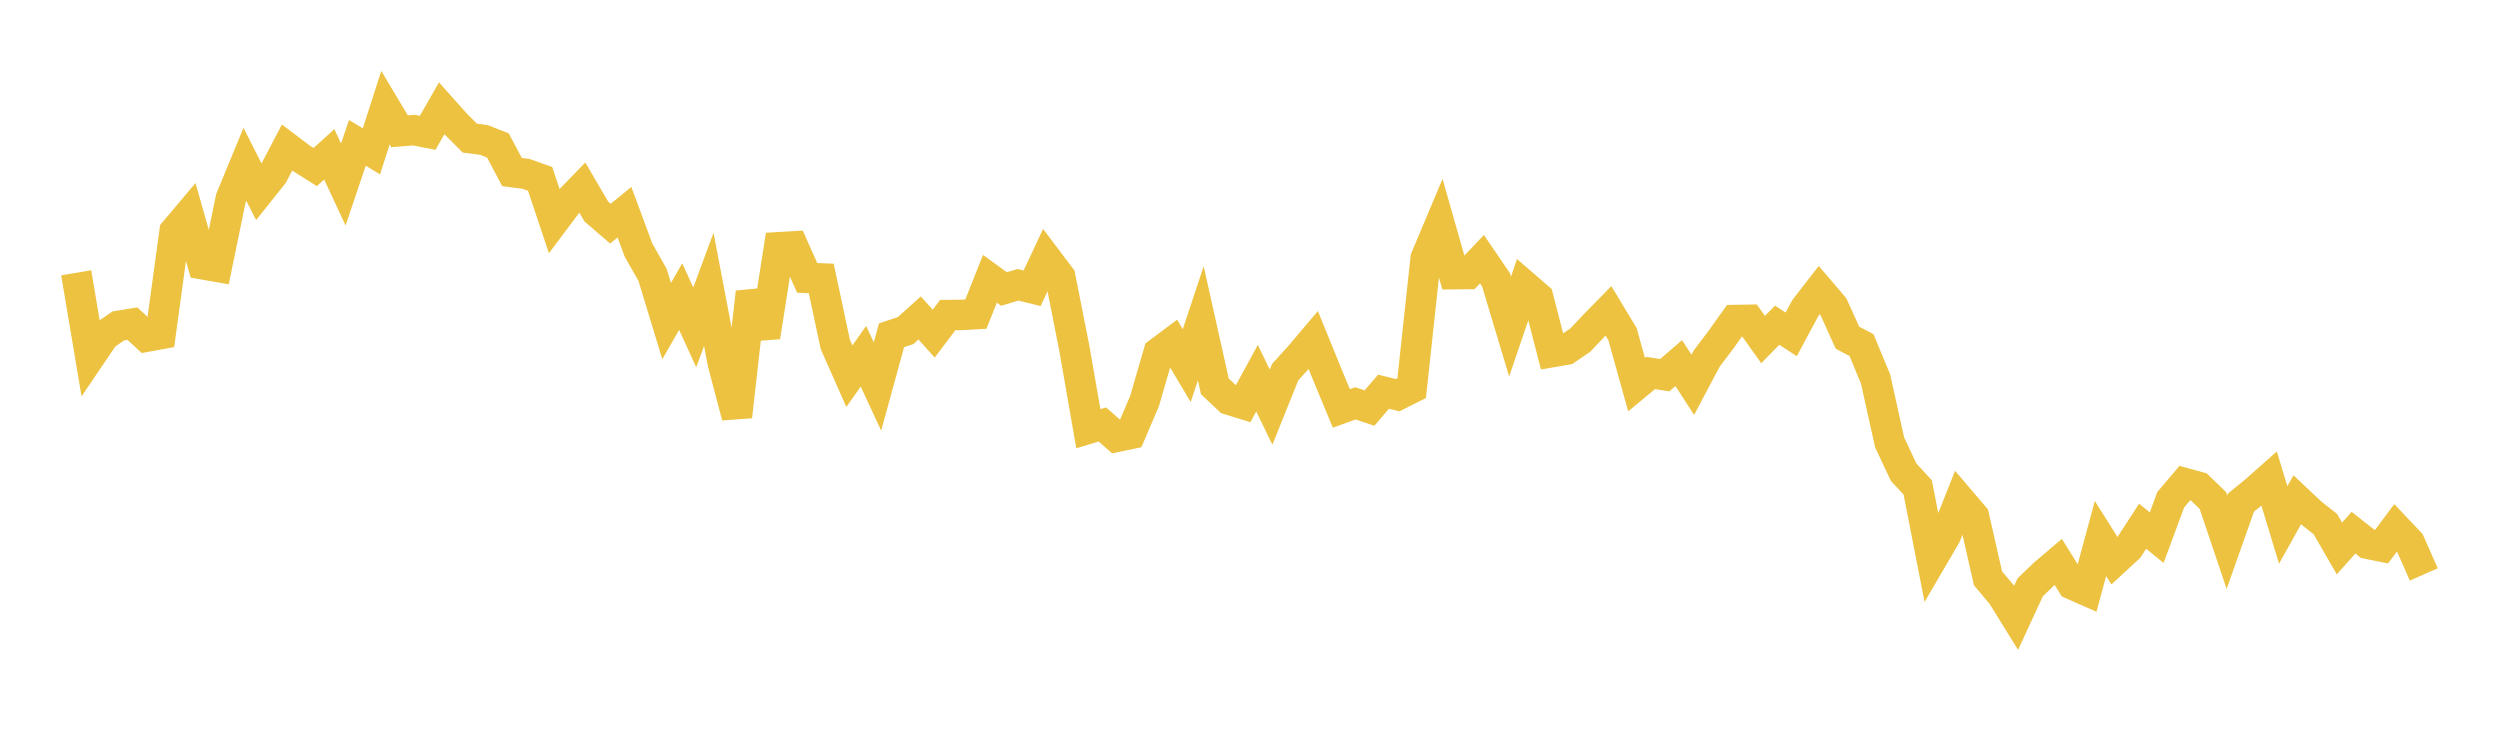 <svg width="164" height="48" xmlns="http://www.w3.org/2000/svg" xmlns:xlink="http://www.w3.org/1999/xlink"><path fill="none" stroke="rgb(237,194,64)" stroke-width="2" d="M5,17.897L5.922,23.373L6.844,22.011L7.766,21.38L8.689,21.231L9.611,22.086L10.533,21.916L11.455,15.185L12.377,14.091L13.299,17.336L14.222,17.499L15.144,13.013L16.066,10.78L16.988,12.599L17.91,11.441L18.832,9.677L19.754,10.375L20.677,10.959L21.599,10.124L22.521,12.104L23.443,9.372L24.365,9.929L25.287,7.064L26.21,8.611L27.132,8.535L28.054,8.712L28.976,7.104L29.898,8.136L30.82,9.061L31.743,9.182L32.665,9.543L33.587,11.285L34.509,11.407L35.431,11.733L36.353,14.487L37.275,13.257L38.198,12.302L39.12,13.877L40.042,14.671L40.964,13.921L41.886,16.408L42.808,18.03L43.731,21.062L44.653,19.456L45.575,21.474L46.497,18.986L47.419,23.828L48.341,27.327L49.263,19.171L50.186,22.099L51.108,16.219L52.03,16.165L52.952,18.231L53.874,18.267L54.796,22.593L55.719,24.678L56.641,23.369L57.563,25.354L58.485,21.993L59.407,21.687L60.329,20.858L61.251,21.887L62.174,20.668L63.096,20.658L64.018,20.606L64.94,18.288L65.862,18.958L66.784,18.683L67.707,18.911L68.629,16.945L69.551,18.165L70.473,22.834L71.395,28.124L72.317,27.844L73.24,28.659L74.162,28.466L75.084,26.304L76.006,23.127L76.928,22.437L77.85,23.984L78.772,21.208L79.695,25.345L80.617,26.215L81.539,26.5L82.461,24.81L83.383,26.708L84.305,24.416L85.228,23.395L86.15,22.309L87.072,24.573L87.994,26.793L88.916,26.461L89.838,26.769L90.76,25.695L91.683,25.925L92.605,25.462L93.527,16.936L94.449,14.746L95.371,17.985L96.293,17.975L97.216,17.002L98.138,18.354L99.06,21.422L99.982,18.717L100.904,19.515L101.826,23.096L102.749,22.937L103.671,22.308L104.593,21.33L105.515,20.39L106.437,21.919L107.359,25.23L108.281,24.466L109.204,24.613L110.126,23.819L111.048,25.245L111.97,23.506L112.892,22.29L113.814,20.995L114.737,20.98L115.659,22.273L116.581,21.334L117.503,21.935L118.425,20.218L119.347,19.03L120.269,20.109L121.192,22.151L122.114,22.637L123.036,24.859L123.958,29.016L124.88,30.978L125.802,31.974L126.725,36.696L127.647,35.117L128.569,32.797L129.491,33.877L130.413,37.935L131.335,39.036L132.257,40.526L133.18,38.527L134.102,37.643L135.024,36.862L135.946,38.342L136.868,38.748L137.79,35.327L138.713,36.791L139.635,35.941L140.557,34.52L141.479,35.271L142.401,32.781L143.323,31.694L144.246,31.946L145.168,32.835L146.09,35.57L147.012,32.965L147.934,32.216L148.856,31.399L149.778,34.439L150.701,32.787L151.623,33.654L152.545,34.382L153.467,35.98L154.389,34.944L155.311,35.67L156.234,35.856L157.156,34.62L158.078,35.595L159,37.684"></path></svg>